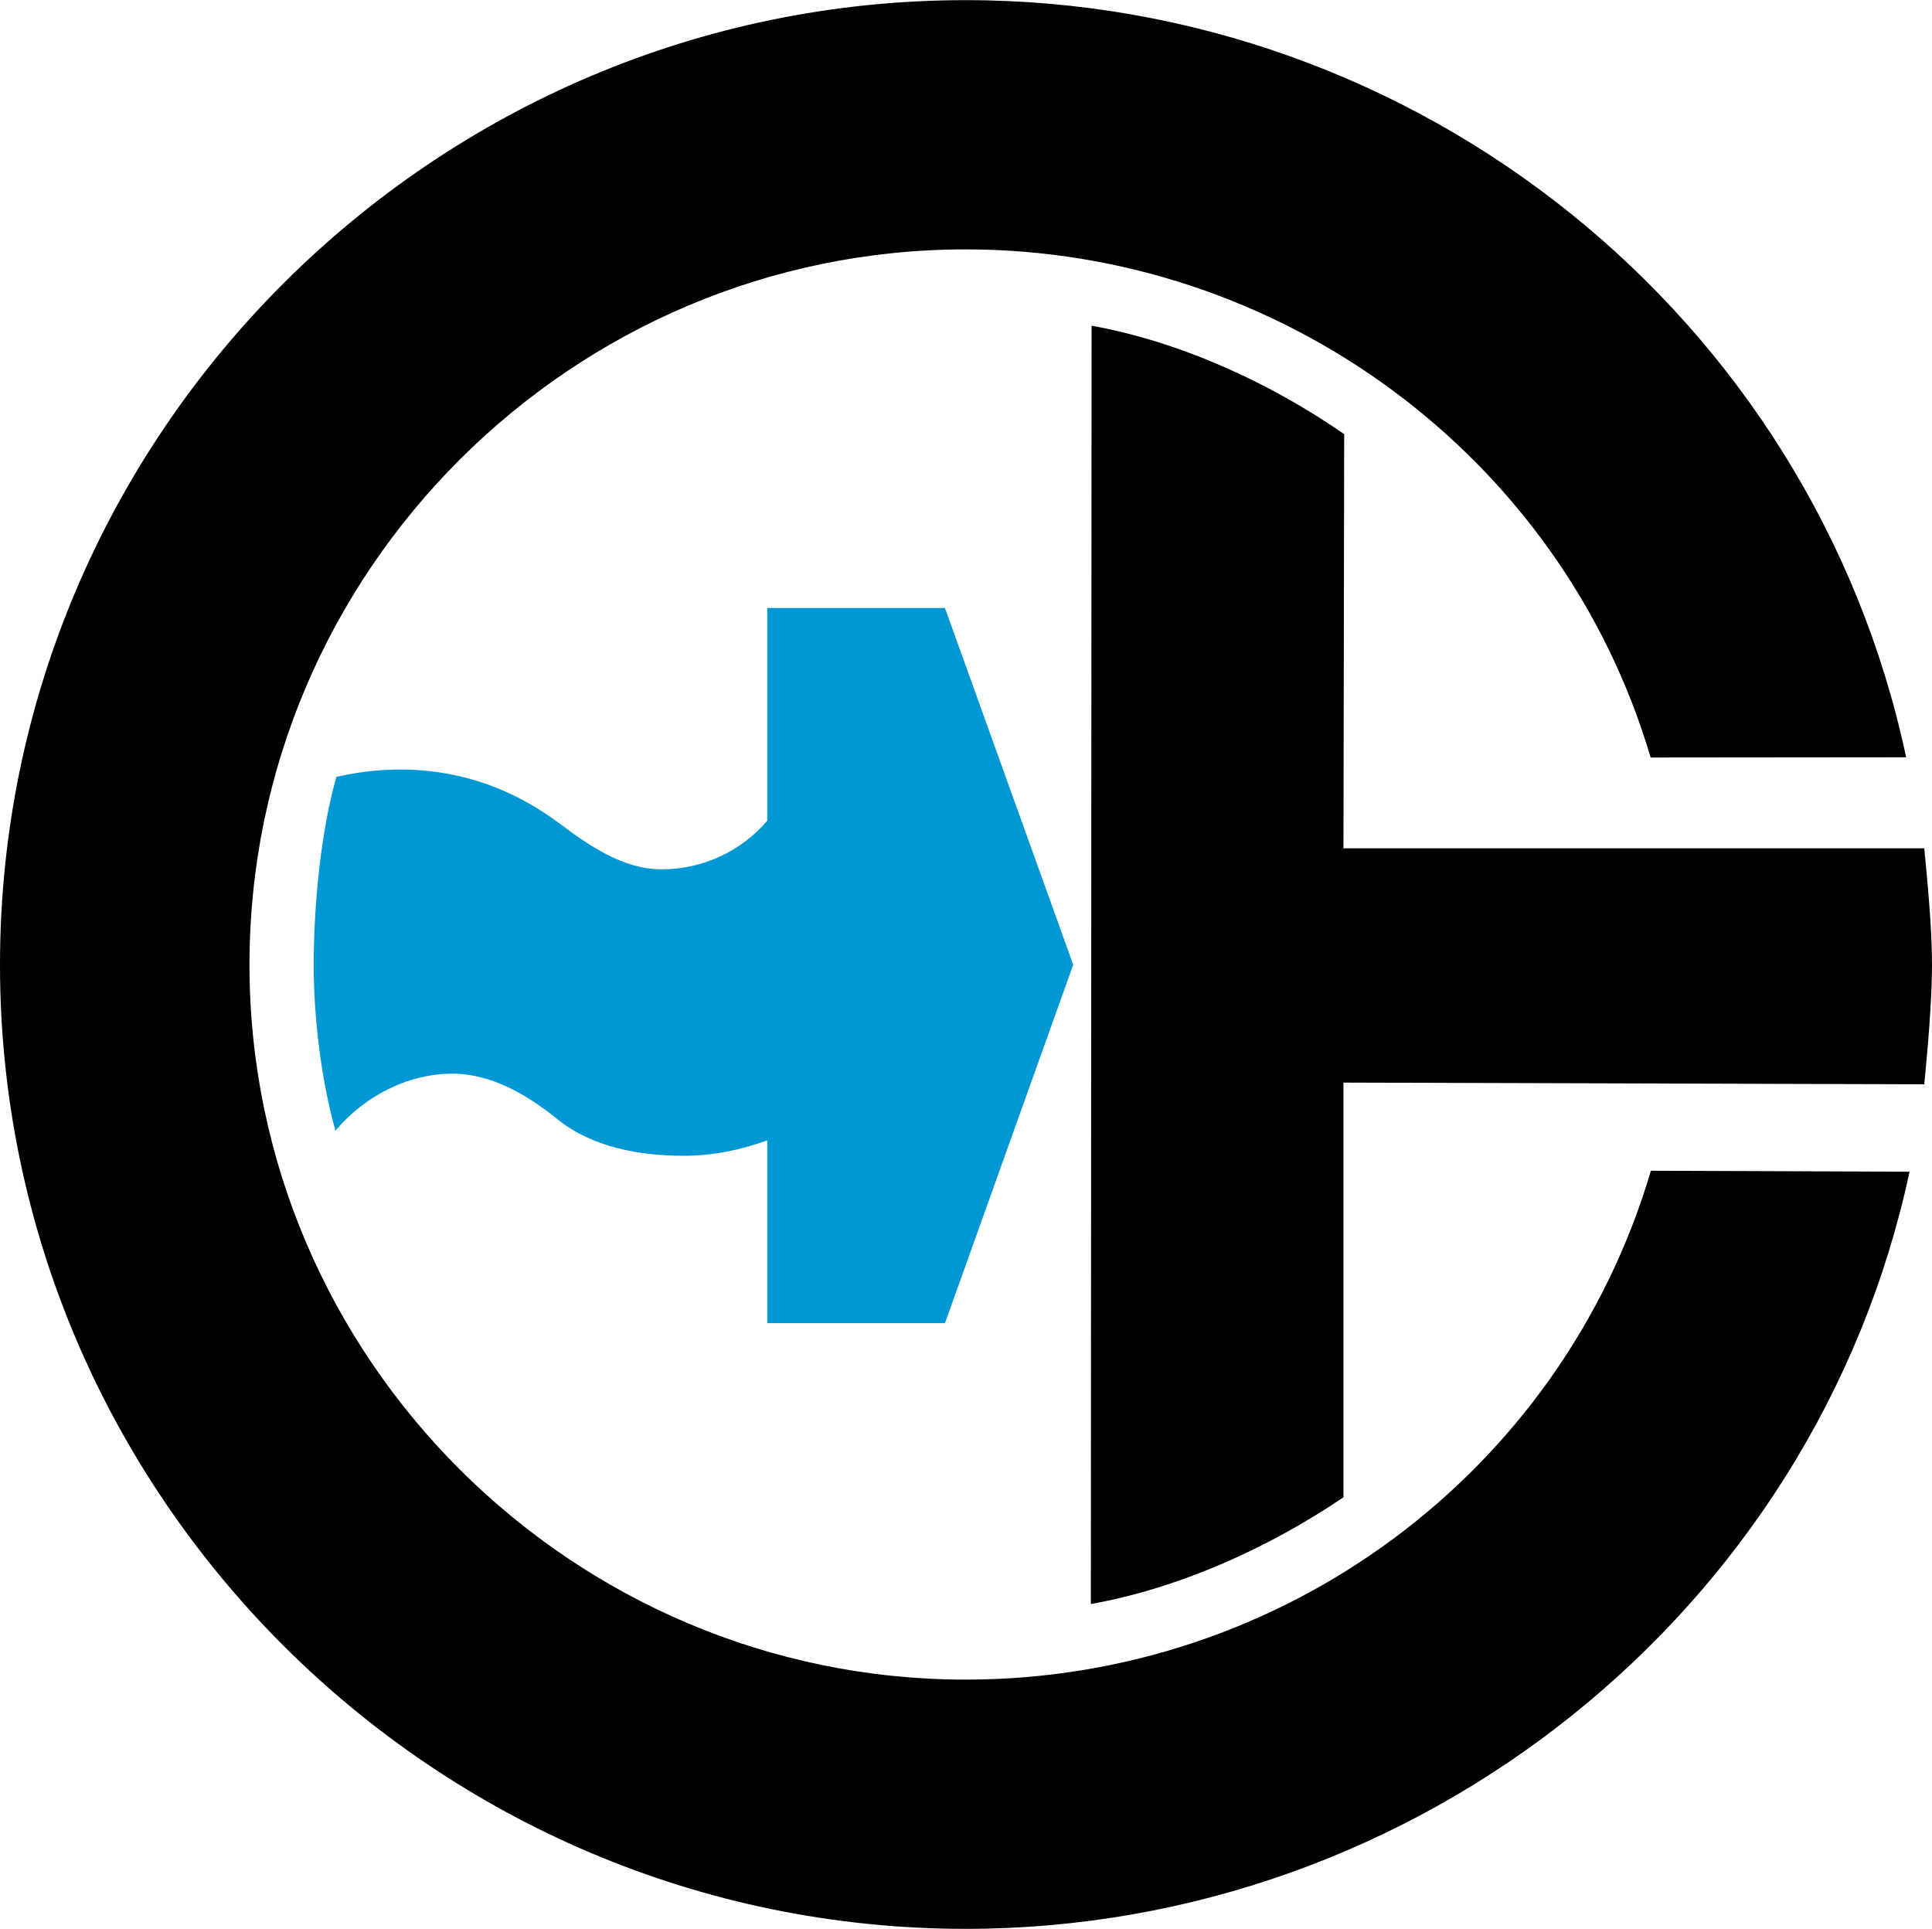 <svg xmlns="http://www.w3.org/2000/svg" width="2500" height="2496" viewBox="0 0 575.999 574.992"><path d="M573.696 323.207l-173.161-.504v123.625c-22.32 15.119-49.032 27.143-75.312 31.824l.217-381.096c27 4.896 53.712 17.352 75.312 32.328l-.216 123.48h173.161c.935 9.864 2.303 23.616 2.303 34.703-.001 11.162-1.369 25.849-2.304 35.64z"/><path d="M492.191 348.984c-26.64 90.215-109.944 151.703-204.264 151.703-117.36 0-213.552-95.832-213.552-213.12 0-117.431 96.191-213.263 213.552-213.263 93.384 0 177.552 61.344 204.191 151.487l76.176-.071C540.287 94.176 422.783 0 287.928 0 129.6 0 0 129.096 0 287.567c0 158.329 129.6 287.425 287.928 287.425 134.855 0 253.295-94.393 281.375-225.721l-77.112-.287z"/><path d="M281.735 394.416l38.232-106.849-38.232-106.343h-52.992v63.432c-7.848 9.144-19.368 14.472-31.464 14.472-11.52 0-21.744-7.128-30.672-13.824-25.2-18.792-50.832-17.28-66.312-13.752-4.68 16.272-6.768 38.735-6.768 56.015 0 16.056 2.232 34.272 6.48 49.464 8.64-10.295 21.6-16.992 34.92-16.992 11.592 0 22.32 6.336 31.392 13.68 10.296 8.281 24.337 10.801 37.656 10.801 8.496 0 16.92-1.729 24.768-4.607v54.504h52.992v-.001z" fill="#0097d5"/></svg>